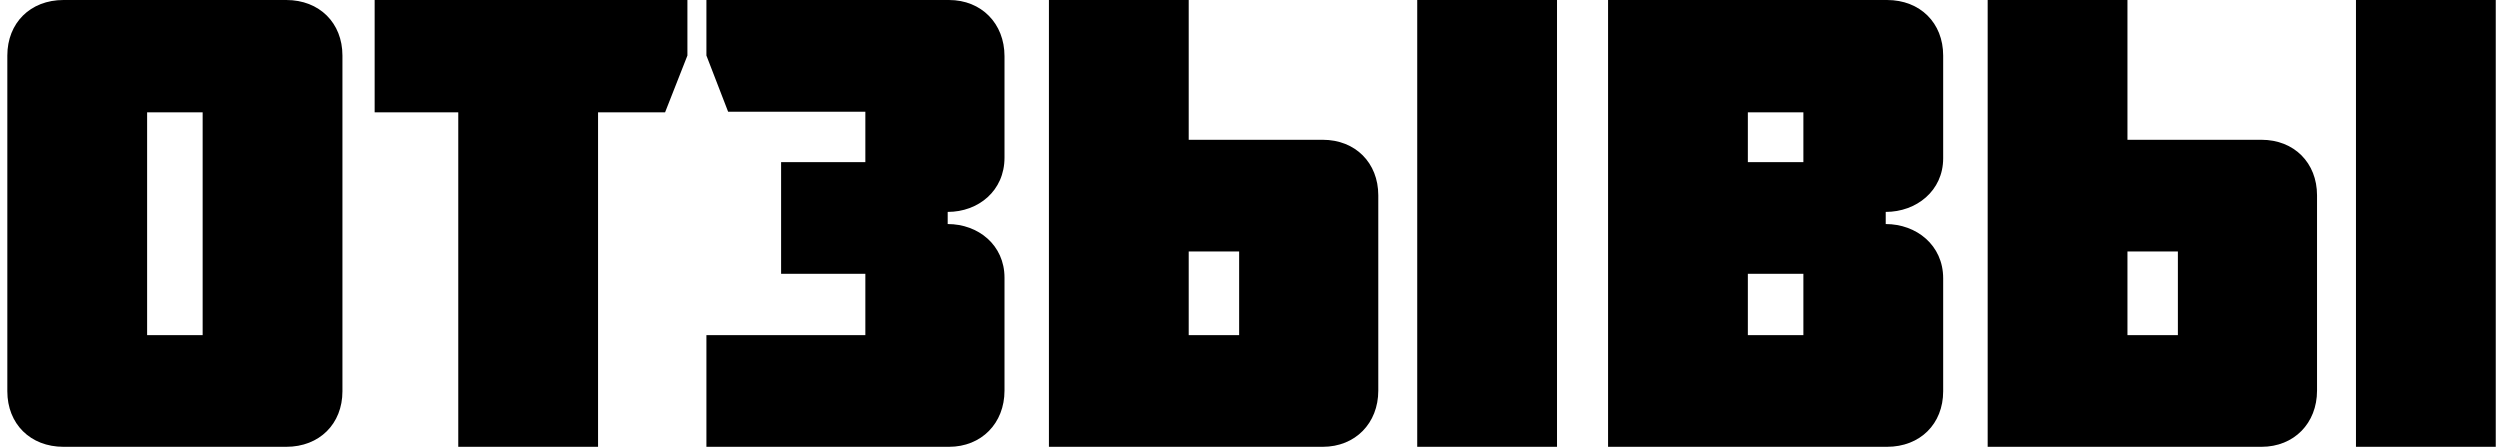 <?xml version="1.0" encoding="UTF-8"?> <svg xmlns="http://www.w3.org/2000/svg" width="235" height="42" viewBox="0 0 235 42" fill="none"><path d="M19.049 10.56H13.829V31.5H19.049V10.56ZM26.909 42H5.969C2.849 42 0.689 39.84 0.689 36.78V5.22C0.689 2.16 2.849 -2.86102e-06 5.969 -2.86102e-06H26.909C30.029 -2.86102e-06 32.189 2.16 32.189 5.22V36.78C32.189 39.84 30.029 42 26.909 42ZM43.077 10.56H35.217V-2.86102e-06H64.617V5.22L62.517 10.56H56.217V42H43.077V10.56ZM89.203 42H66.403V31.5H81.343V25.74H73.423V15.24H81.343V10.5H68.443L66.403 5.22V-2.86102e-06H89.203C92.263 -2.86102e-06 94.423 2.22 94.423 5.28V14.82C94.423 17.94 91.963 19.92 89.083 19.92V21.06C91.963 21.06 94.423 23.04 94.423 26.1V36.72C94.423 39.78 92.263 42 89.203 42ZM111.739 31.5H116.479V23.64H111.739V31.5ZM133.219 -2.86102e-06H146.359V42H133.219V-2.86102e-06ZM124.339 13.14C127.399 13.14 129.559 15.3 129.559 18.36V36.72C129.559 39.78 127.399 42 124.339 42H98.599V-2.86102e-06H111.739V13.14H124.339ZM164.298 25.74V31.5H169.518V25.74H164.298ZM169.518 15.24V10.56H164.298V15.24H169.518ZM177.378 42H151.158V-2.86102e-06H177.378C180.498 -2.86102e-06 182.658 2.16 182.658 5.22V14.88C182.658 17.94 180.138 19.92 177.258 19.92V21.06C180.138 21.06 182.658 23.04 182.658 26.16V36.78C182.658 39.84 180.498 42 177.378 42ZM199.981 31.5H204.721V23.64H199.981V31.5ZM221.461 -2.86102e-06H234.601V42H221.461V-2.86102e-06ZM212.581 13.14C215.641 13.14 217.801 15.3 217.801 18.36V36.72C217.801 39.78 215.641 42 212.581 42H186.841V-2.86102e-06H199.981V13.14H212.581Z" fill="black"></path></svg> 